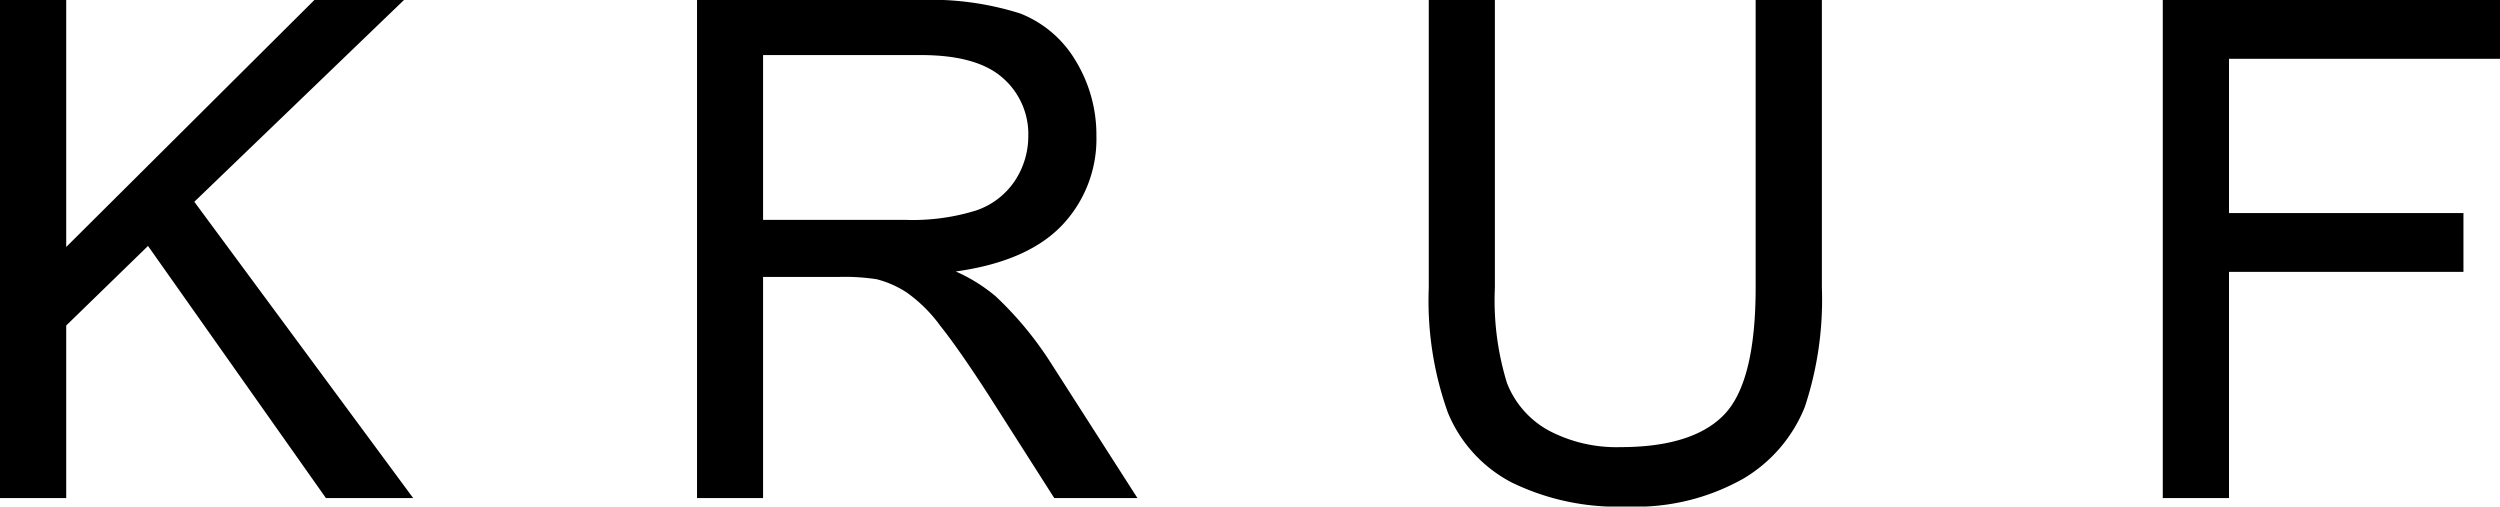 <svg id="Group_3" data-name="Group 3" xmlns="http://www.w3.org/2000/svg" xmlns:xlink="http://www.w3.org/1999/xlink" width="153" height="31" viewBox="0 0 153 31">
  <defs>
    <clipPath id="clip-path">
      <path id="Clip_2" data-name="Clip 2" d="M0,0H153V31H0Z" fill="none"/>
    </clipPath>
  </defs>
  <path id="Clip_2-2" data-name="Clip 2" d="M0,0H153V31H0Z" fill="none"/>
  <g id="Group_3-2" data-name="Group 3" clip-path="url(#clip-path)">
    <path id="Fill_1" data-name="Fill 1" d="M99.538,31a14.735,14.735,0,0,1-7.028-1.476,8.427,8.427,0,0,1-3.9-4.272,20.3,20.3,0,0,1-1.169-7.636V0h4.046V17.593a17.2,17.2,0,0,0,.74,5.849,5.657,5.657,0,0,0,2.543,2.9,8.876,8.876,0,0,0,4.415,1.022c2.962,0,5.1-.681,6.366-2.023s1.895-3.944,1.895-7.75V0h4.053V17.616a20.829,20.829,0,0,1-1.047,7.295A8.962,8.962,0,0,1,106.68,29.3,13.384,13.384,0,0,1,99.538,31ZM46.7,30.482H42.658V0H56.218a18.179,18.179,0,0,1,6.215.823,6.859,6.859,0,0,1,3.4,2.9,8.713,8.713,0,0,1,1.267,4.6A7.662,7.662,0,0,1,65,13.783c-1.4,1.475-3.586,2.428-6.509,2.831a10.109,10.109,0,0,1,2.443,1.519,21.279,21.279,0,0,1,3.361,4.052L69.61,30.48l-5.09,0-4.045-6.344c-1.213-1.872-2.17-3.244-2.927-4.194A8.943,8.943,0,0,0,55.5,17.906a6.141,6.141,0,0,0-1.844-.816,12.781,12.781,0,0,0-2.258-.143H46.7V30.481Zm0-27.112V13.456h8.7a13.042,13.042,0,0,0,4.337-.575A4.628,4.628,0,0,0,62.12,11.05a4.953,4.953,0,0,0,.812-2.733,4.549,4.549,0,0,0-1.573-3.555c-1.039-.923-2.714-1.391-4.977-1.391ZM4.052,30.482H0V0H4.052V15.116L19.241,0h5.483L11.892,12.349,25.285,30.48l-5.339,0L9.058,15.052,4.052,19.921v10.56Zm132.363,0h-4.053V0H153V3.6H136.415v9.439h14.348v3.6H136.415V30.48Z"/>
  </g>
</svg>
